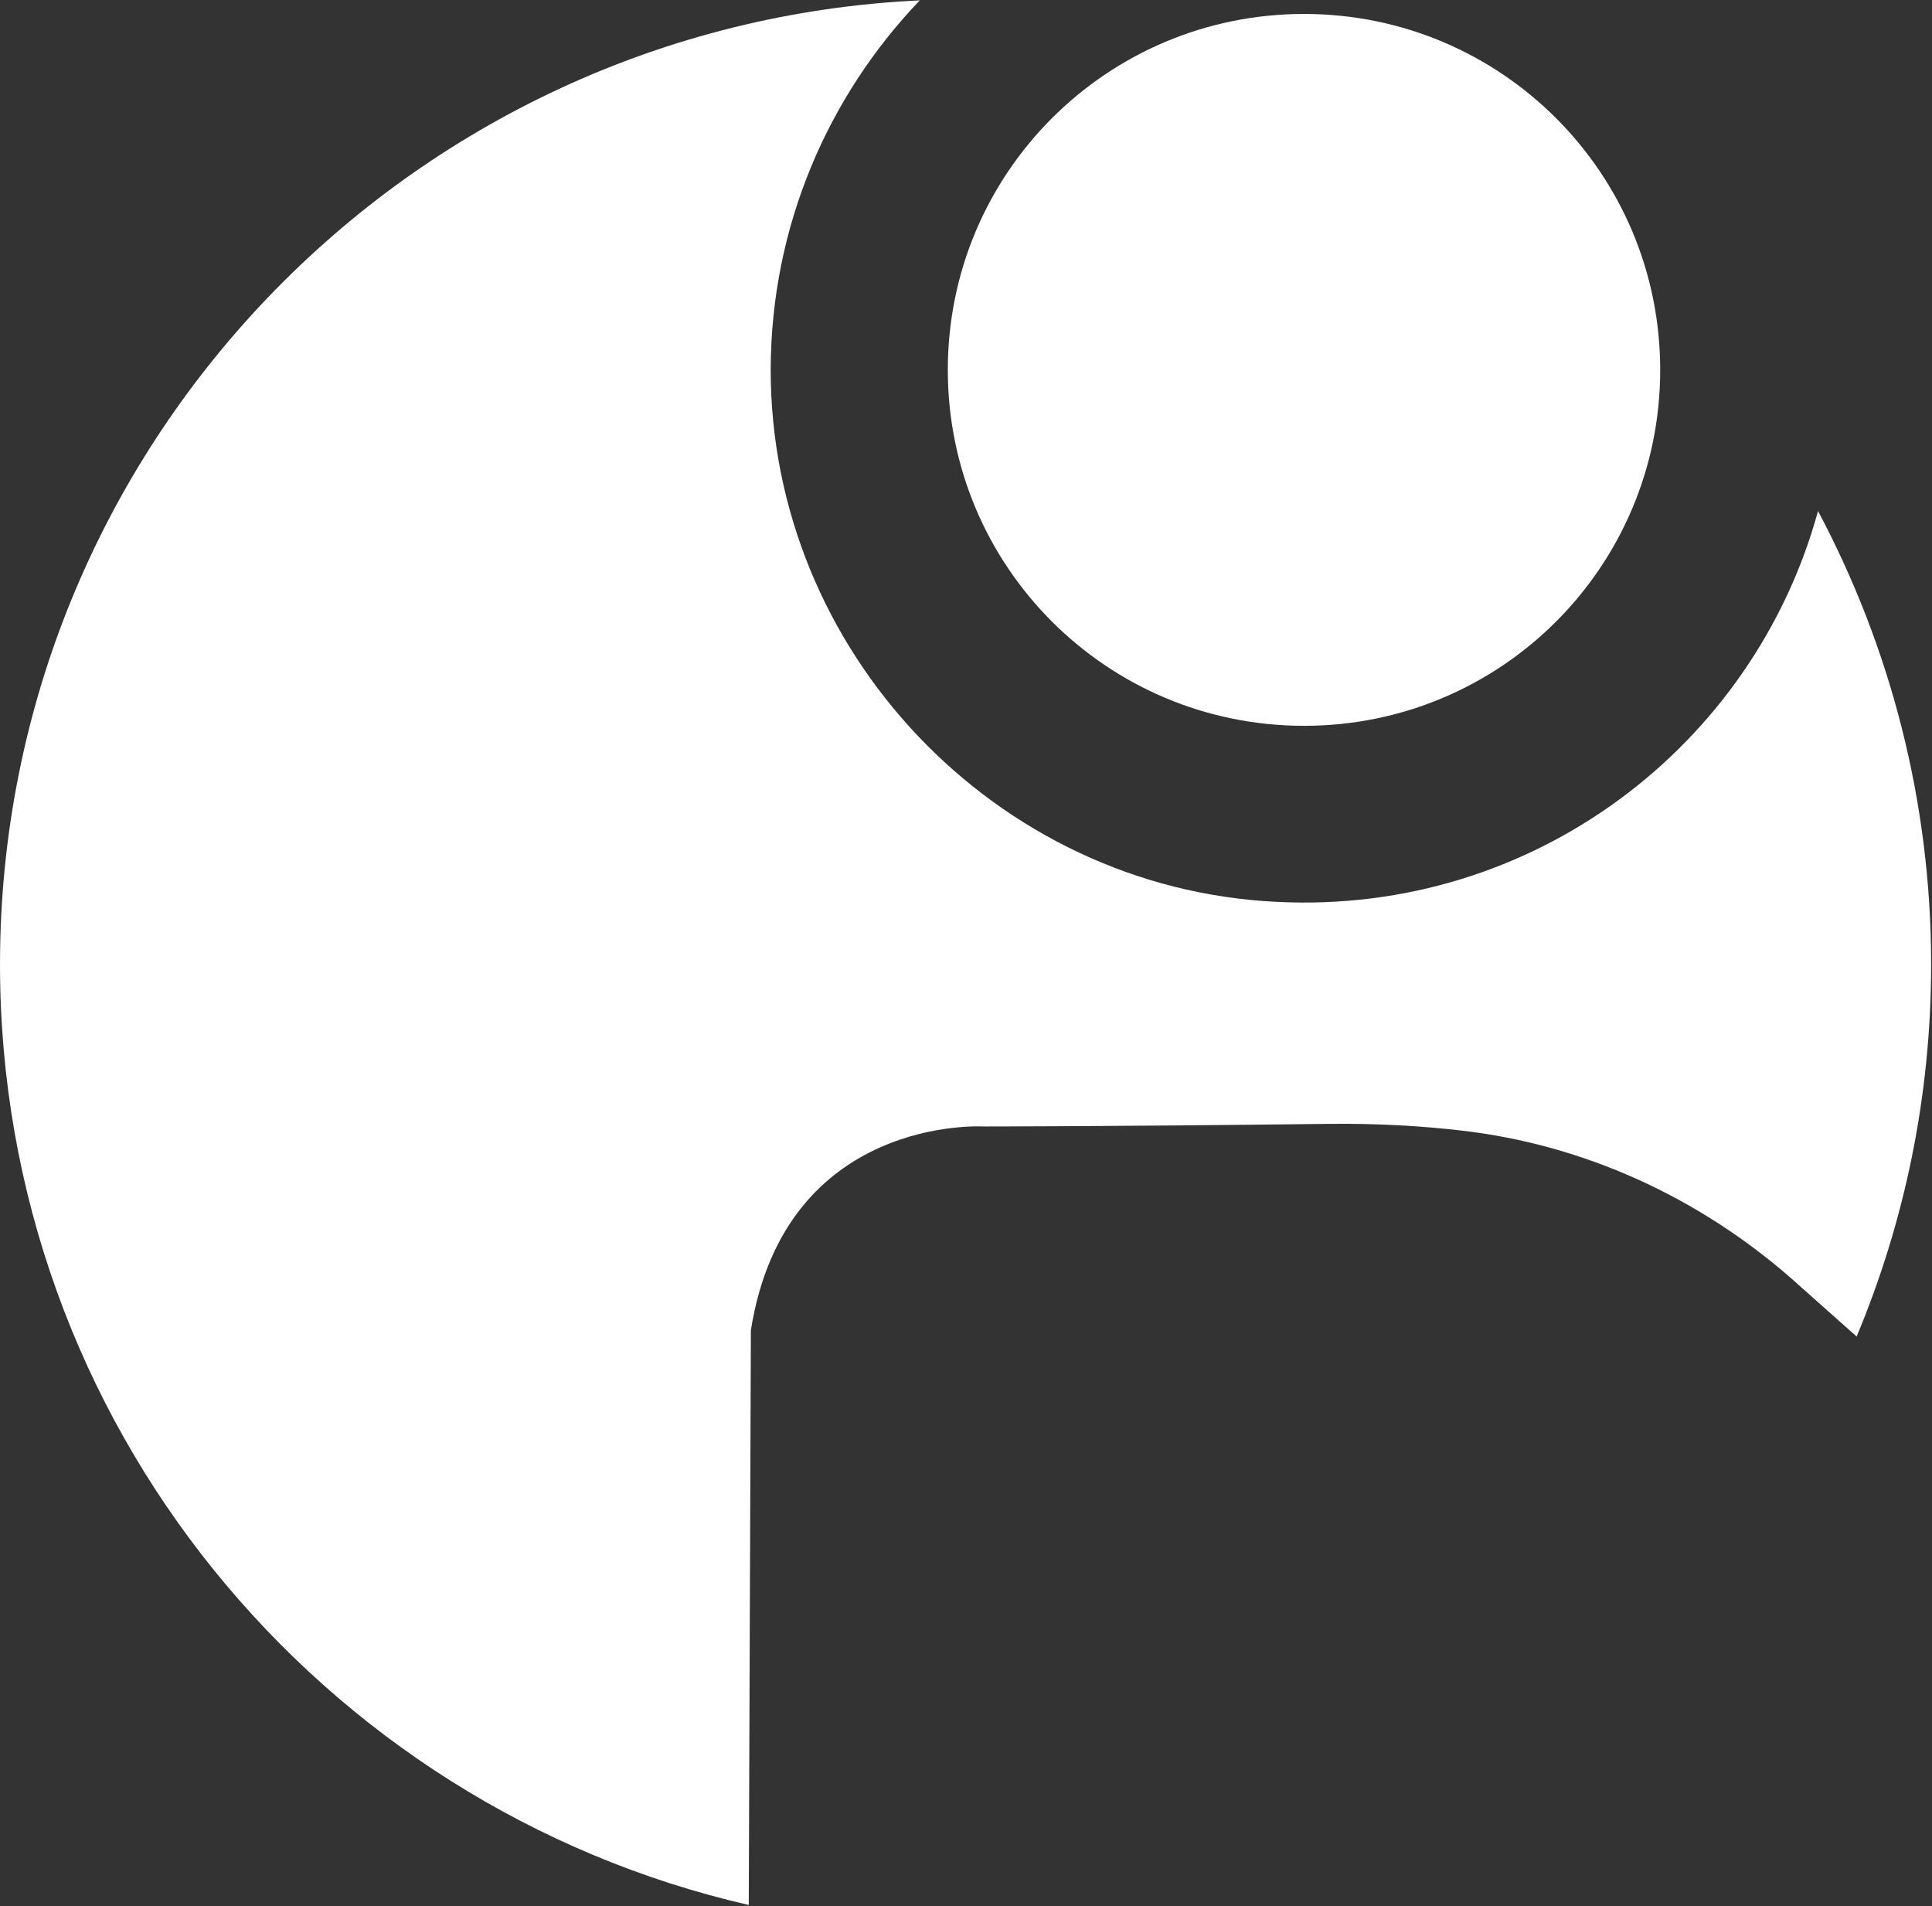 <svg version="1.2" xmlns="http://www.w3.org/2000/svg" viewBox="0 0 1551 1530" width="1551" height="1530">
	<rect x="0" y="0" width="1551" height="1530" fill="#333333" stroke="none"/>
	<title>HPHA</title>
	<style>
		.s0 { fill: #ffffff } 
	</style>
	<g id="Layer">
		<path id="Layer" class="s0" d="m1046.9 582.6c-158.2 0-286-127.7-286-285.7 0-158 127.8-285.7 286-285.7 158.1 0 285.9 127.7 285.9 285.7 0 158-127.8 285.7-285.9 285.7z"/>
		<path id="Layer" class="s0" d="m602.8 1067.7c27.6-173.1 186.6-163.5 186.6-163.5 0 0 97.9 0 278.2-2.1 38.9-0.4 74 1.7 105.8 5.4 98.3 11.3 190.4 53.6 264.8 118.8l52.3 46.5c38.5-92.1 59.8-192.9 59.8-298.7 0-131.3-33-255.1-90.8-363.9-51.4 187.8-227.9 324.2-434.6 313.7-225.9-10.8-406.6-201.6-406.2-427.8 0.4-114.6 46-218.8 119.7-295.8-410.8 19.3-738.4 358.5-738.4 773.8 0 368.1 256.9 675.9 601.1 755z"/>
	</g>
</svg>